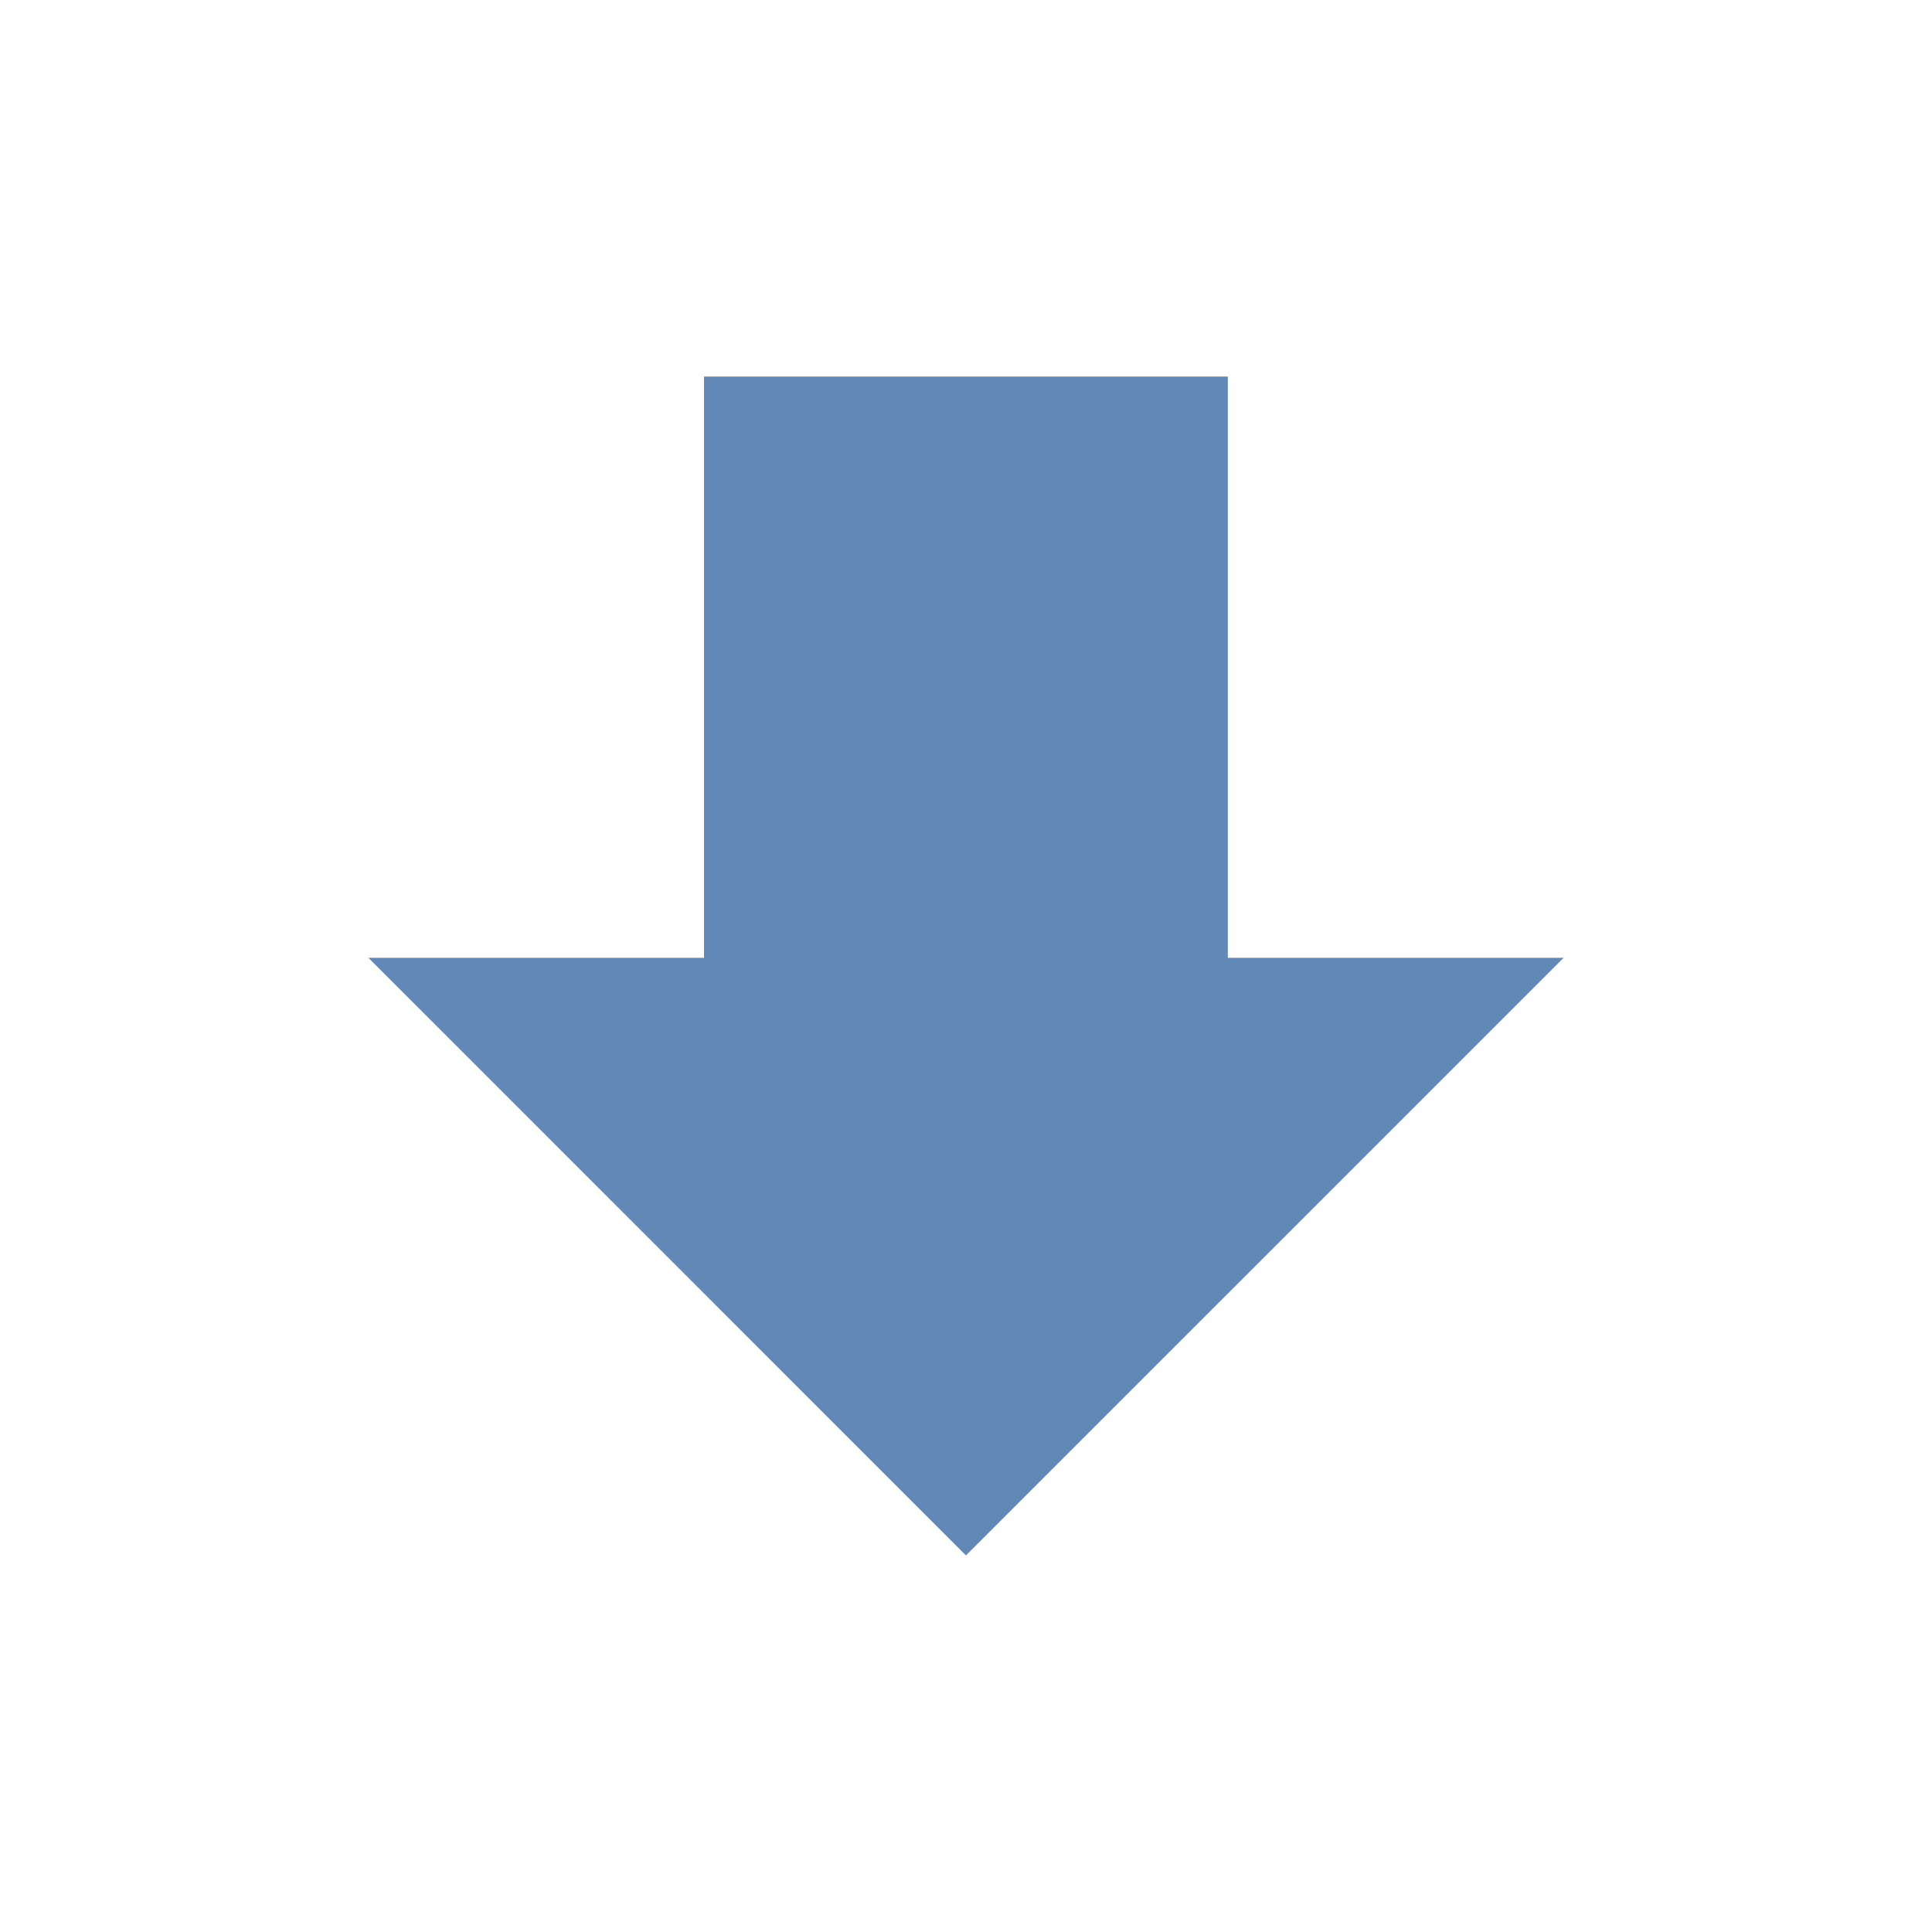 <svg xmlns="http://www.w3.org/2000/svg" viewBox="0 0 36 36"><path d="M17.999 28.983 6.864 17.847h6.254V7.017h9.761v10.83h6.257z" style="fill:#6288b8;fill-opacity:1;stroke:none;stroke-width:1px;stroke-linecap:butt;stroke-linejoin:miter;stroke-opacity:1"/></svg>